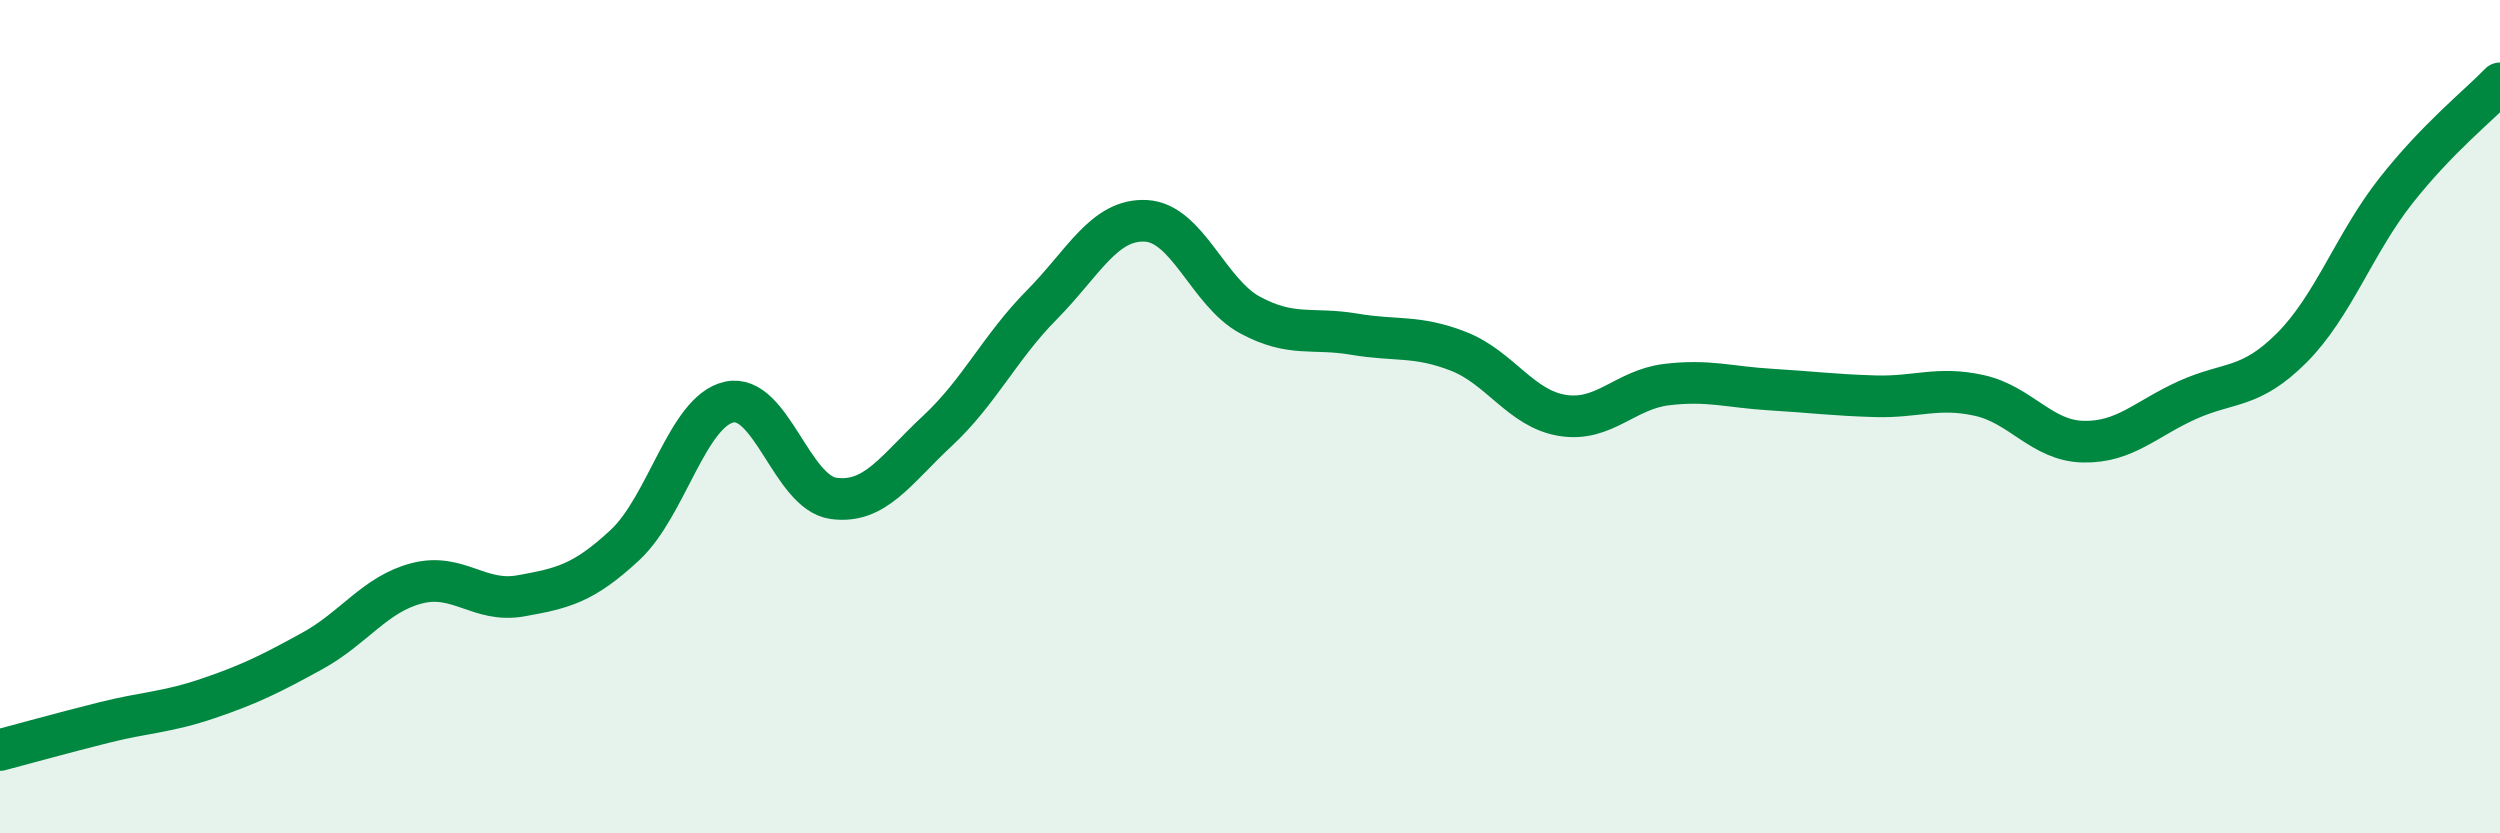 
    <svg width="60" height="20" viewBox="0 0 60 20" xmlns="http://www.w3.org/2000/svg">
      <path
        d="M 0,18 C 0.5,17.87 1.5,17.59 2.5,17.34 C 3.5,17.09 4,17.1 5,16.76 C 6,16.42 6.5,16.17 7.5,15.62 C 8.5,15.07 9,14.26 10,14 C 11,13.74 11.5,14.48 12.5,14.3 C 13.5,14.12 14,14.01 15,13.08 C 16,12.15 16.5,9.87 17.5,9.65 C 18.5,9.43 19,11.82 20,11.96 C 21,12.1 21.5,11.27 22.5,10.34 C 23.5,9.41 24,8.33 25,7.32 C 26,6.31 26.5,5.25 27.5,5.3 C 28.5,5.35 29,7.02 30,7.56 C 31,8.1 31.5,7.85 32.5,8.02 C 33.5,8.19 34,8.04 35,8.43 C 36,8.82 36.5,9.81 37.5,9.97 C 38.5,10.13 39,9.35 40,9.23 C 41,9.11 41.5,9.29 42.5,9.35 C 43.5,9.41 44,9.48 45,9.51 C 46,9.54 46.5,9.27 47.5,9.49 C 48.5,9.71 49,10.58 50,10.6 C 51,10.62 51.5,10.05 52.5,9.6 C 53.5,9.15 54,9.35 55,8.35 C 56,7.35 56.5,5.85 57.5,4.58 C 58.5,3.31 59.5,2.52 60,2L60 20L0 20Z"
        fill="#008740"
        opacity="0.1"
        stroke-linecap="round"
        stroke-linejoin="round"
      />
      <path
        d="M 0,18 C 0.5,17.87 1.5,17.59 2.5,17.34 C 3.5,17.09 4,17.1 5,16.76 C 6,16.42 6.5,16.17 7.5,15.62 C 8.5,15.07 9,14.26 10,14 C 11,13.74 11.5,14.48 12.5,14.3 C 13.5,14.12 14,14.01 15,13.08 C 16,12.15 16.5,9.87 17.5,9.65 C 18.5,9.43 19,11.82 20,11.96 C 21,12.1 21.5,11.27 22.5,10.34 C 23.5,9.41 24,8.33 25,7.32 C 26,6.31 26.5,5.25 27.5,5.3 C 28.5,5.35 29,7.02 30,7.56 C 31,8.1 31.5,7.85 32.5,8.02 C 33.5,8.19 34,8.04 35,8.43 C 36,8.82 36.5,9.81 37.5,9.97 C 38.5,10.13 39,9.35 40,9.23 C 41,9.11 41.5,9.29 42.5,9.35 C 43.5,9.41 44,9.48 45,9.51 C 46,9.54 46.5,9.27 47.5,9.49 C 48.5,9.71 49,10.58 50,10.6 C 51,10.62 51.5,10.05 52.5,9.6 C 53.5,9.15 54,9.35 55,8.35 C 56,7.35 56.5,5.85 57.5,4.58 C 58.5,3.31 59.5,2.52 60,2"
        stroke="#008740"
        stroke-width="1"
        fill="none"
        stroke-linecap="round"
        stroke-linejoin="round"
      />
    </svg>
  